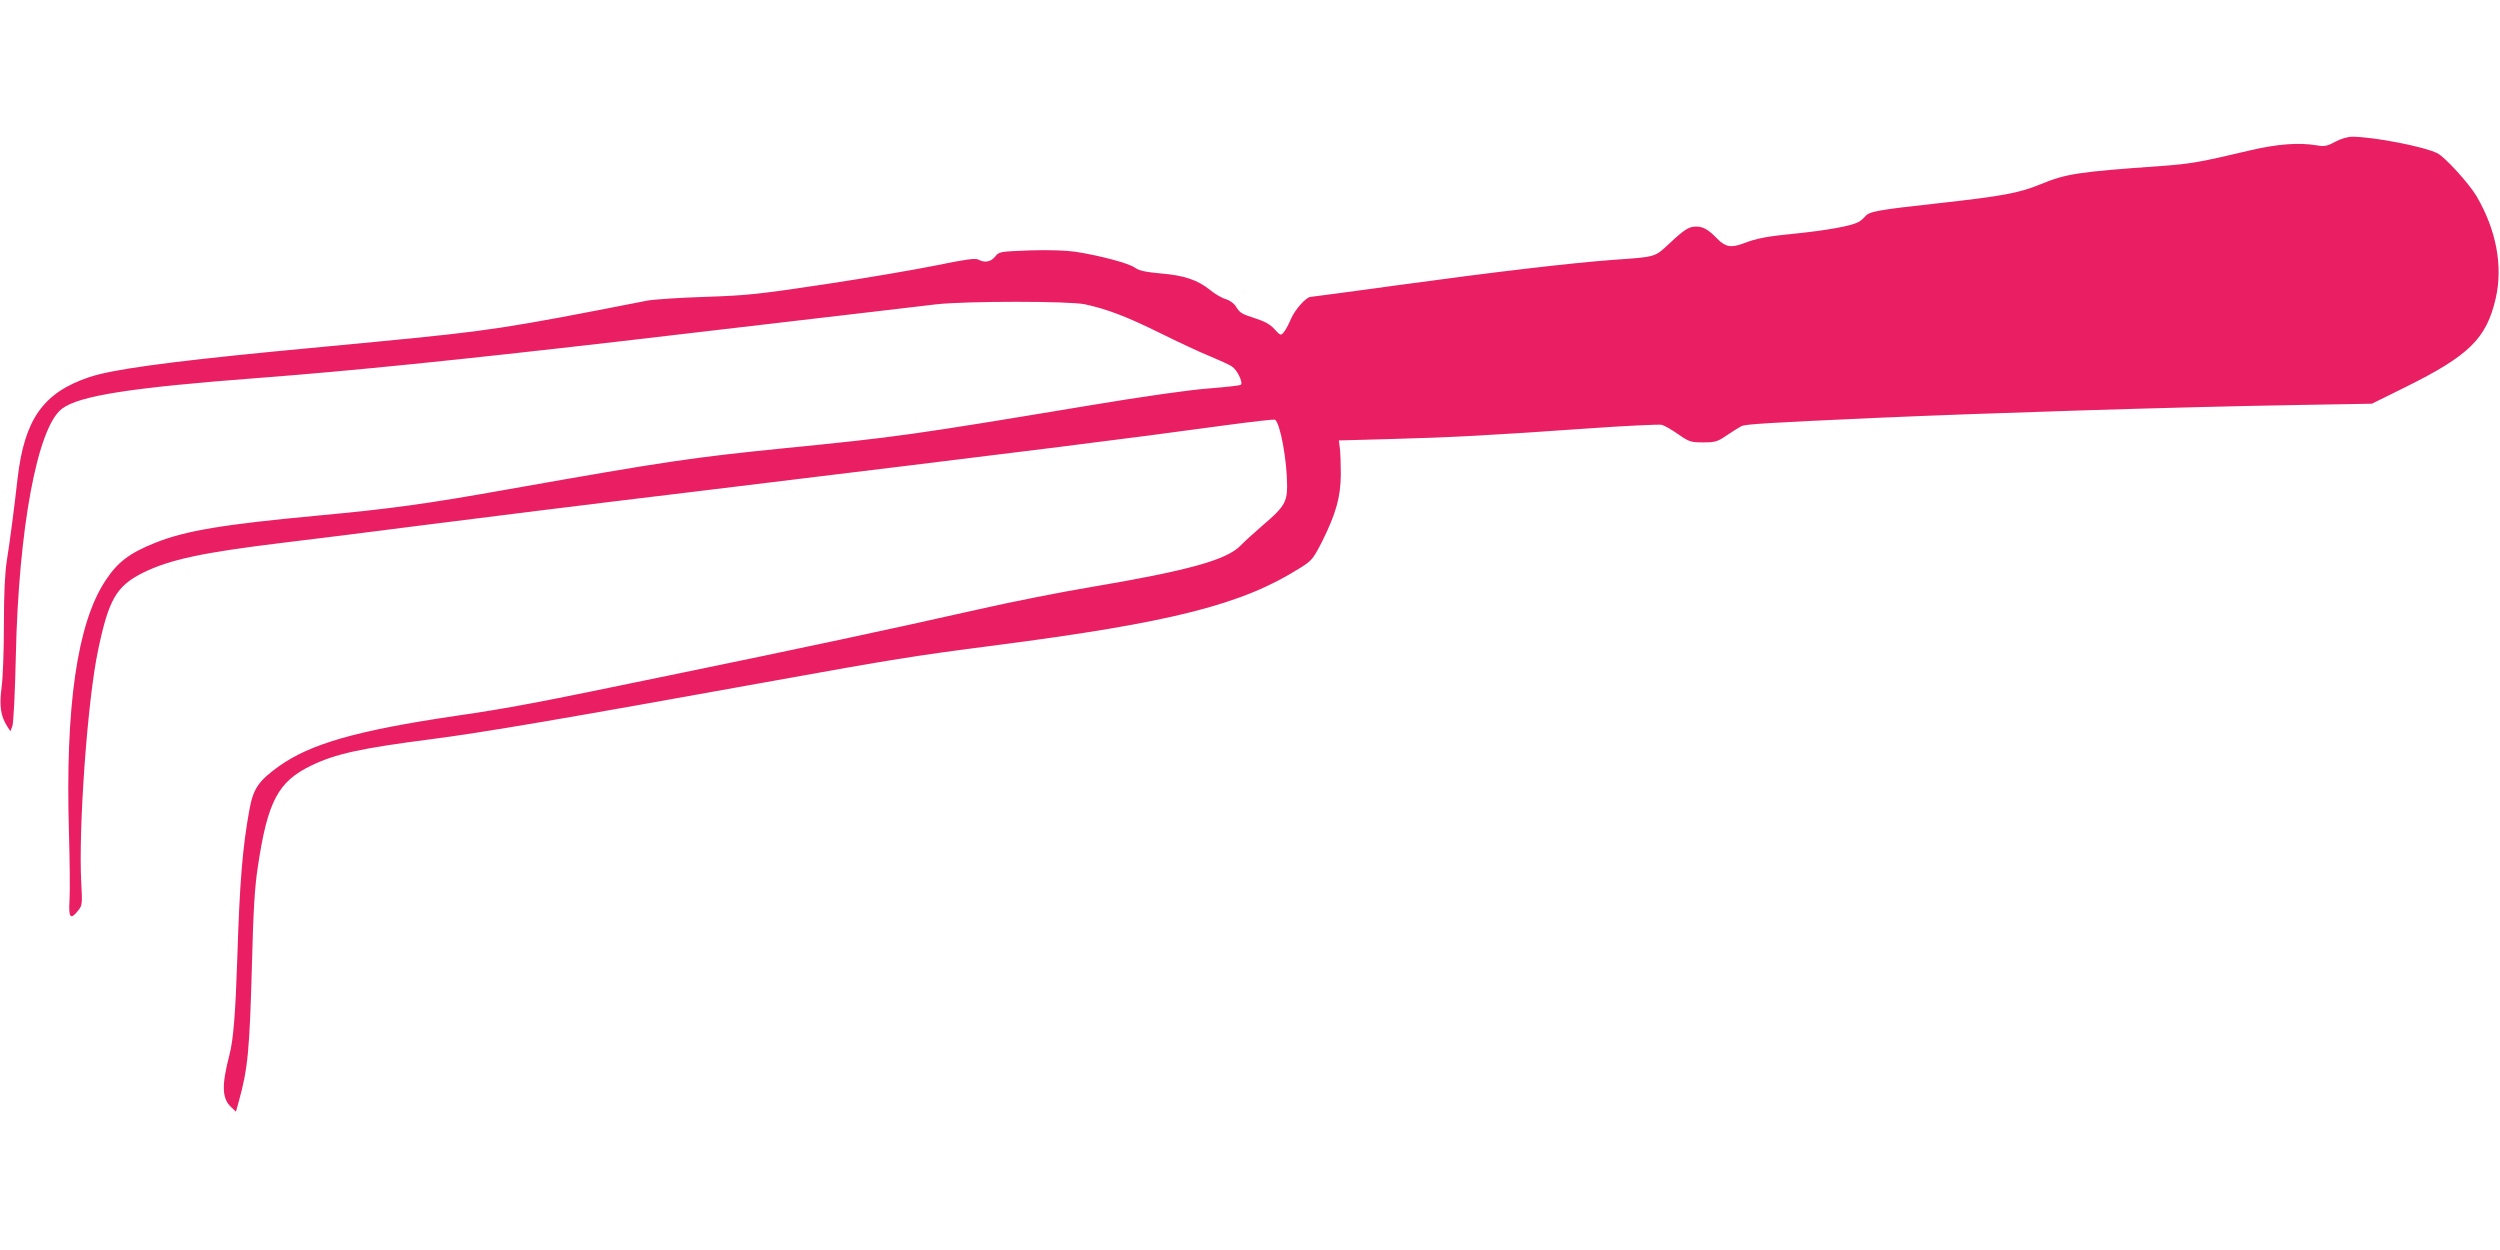 <?xml version="1.0" standalone="no"?>
<!DOCTYPE svg PUBLIC "-//W3C//DTD SVG 20010904//EN"
 "http://www.w3.org/TR/2001/REC-SVG-20010904/DTD/svg10.dtd">
<svg version="1.0" xmlns="http://www.w3.org/2000/svg"
 width="1280pt" height="640pt" viewBox="0 0 1280 640"
 preserveAspectRatio="xMidYMid meet">
<g transform="translate(0,640) scale(0.1,-0.1)"
fill="#e91e63" stroke="none">
<path d="M11956 5674 c-42 -23 -56 -25 -95 -18 -90 15 -202 7 -341 -26 -257
-61 -306 -69 -455 -80 -425 -30 -486 -39 -619 -94 -107 -44 -192 -60 -516 -96
-320 -35 -360 -43 -380 -68 -9 -10 -25 -24 -35 -29 -37 -20 -160 -42 -314 -58
-156 -15 -206 -25 -274 -51 -63 -24 -93 -19 -135 24 -44 46 -72 62 -107 62
-38 0 -61 -15 -137 -86 -76 -71 -67 -69 -283 -84 -219 -16 -611 -62 -1107
-130 -241 -33 -442 -60 -447 -60 -23 0 -80 -64 -101 -112 -12 -29 -29 -61 -38
-70 -14 -17 -17 -16 -46 16 -21 24 -51 41 -96 55 -76 25 -80 27 -103 63 -9 15
-32 31 -52 37 -19 5 -55 26 -79 46 -63 51 -132 75 -253 85 -78 7 -111 14 -133
30 -31 22 -176 61 -303 81 -50 7 -134 10 -234 7 -155 -6 -157 -6 -178 -32 -22
-27 -53 -33 -86 -15 -16 8 -66 1 -217 -30 -108 -22 -366 -66 -572 -97 -340
-51 -397 -57 -610 -64 -129 -4 -262 -13 -295 -19 -734 -144 -799 -154 -1390
-211 -170 -16 -407 -39 -525 -50 -551 -54 -827 -92 -943 -131 -236 -79 -332
-216 -367 -519 -18 -158 -39 -320 -55 -420 -10 -65 -15 -170 -15 -329 0 -128
-5 -273 -12 -322 -12 -93 -5 -145 29 -198 l16 -25 10 25 c6 13 14 171 18 359
14 653 110 1171 236 1267 88 67 349 108 1008 158 474 36 1022 92 1830 185 799
93 949 111 1240 145 160 19 340 40 400 47 152 17 680 17 760 0 115 -25 216
-64 384 -147 93 -46 208 -100 256 -119 48 -20 99 -43 112 -52 27 -17 59 -83
46 -94 -4 -4 -79 -12 -165 -19 -96 -7 -330 -40 -605 -86 -926 -154 -993 -163
-1568 -220 -476 -48 -603 -67 -1406 -209 -431 -77 -608 -101 -984 -136 -482
-45 -675 -77 -830 -139 -133 -53 -194 -100 -256 -195 -144 -219 -205 -644
-186 -1286 4 -146 6 -302 3 -347 -6 -93 5 -105 44 -55 21 25 22 34 16 142 -15
279 32 936 86 1190 55 263 94 330 233 399 135 66 302 102 705 151 135 16 454
56 710 89 256 33 875 110 1375 170 1818 221 2202 269 2752 344 134 18 247 31
251 28 27 -18 62 -209 62 -340 0 -82 -17 -109 -123 -199 -45 -39 -97 -86 -116
-106 -71 -73 -270 -128 -761 -211 -151 -25 -414 -77 -585 -116 -466 -105 -893
-196 -1588 -339 -680 -141 -808 -165 -1082 -205 -508 -75 -746 -143 -908 -259
-103 -74 -131 -115 -150 -222 -35 -190 -50 -371 -62 -759 -9 -276 -20 -420
-40 -495 -41 -158 -39 -224 9 -269 l24 -23 15 54 c46 165 55 260 67 701 7 274
14 395 30 498 50 337 104 438 275 520 124 60 255 88 610 134 265 34 669 103
1760 300 585 106 733 130 1125 180 910 118 1270 209 1568 398 59 37 66 46 112
136 70 141 94 226 95 341 0 52 -2 113 -5 135 l-5 40 260 7 c304 8 517 19 1010
54 197 14 370 22 383 19 13 -3 51 -25 84 -48 56 -39 64 -42 128 -42 61 0 73 3
121 36 30 20 63 41 75 47 19 10 124 17 679 42 565 25 1547 56 2145 66 l404 7
170 84 c329 163 416 249 464 455 38 166 3 352 -99 525 -39 65 -160 198 -199
218 -66 34 -324 84 -435 85 -24 0 -59 -10 -89 -26z"/>
</g>
</svg>
